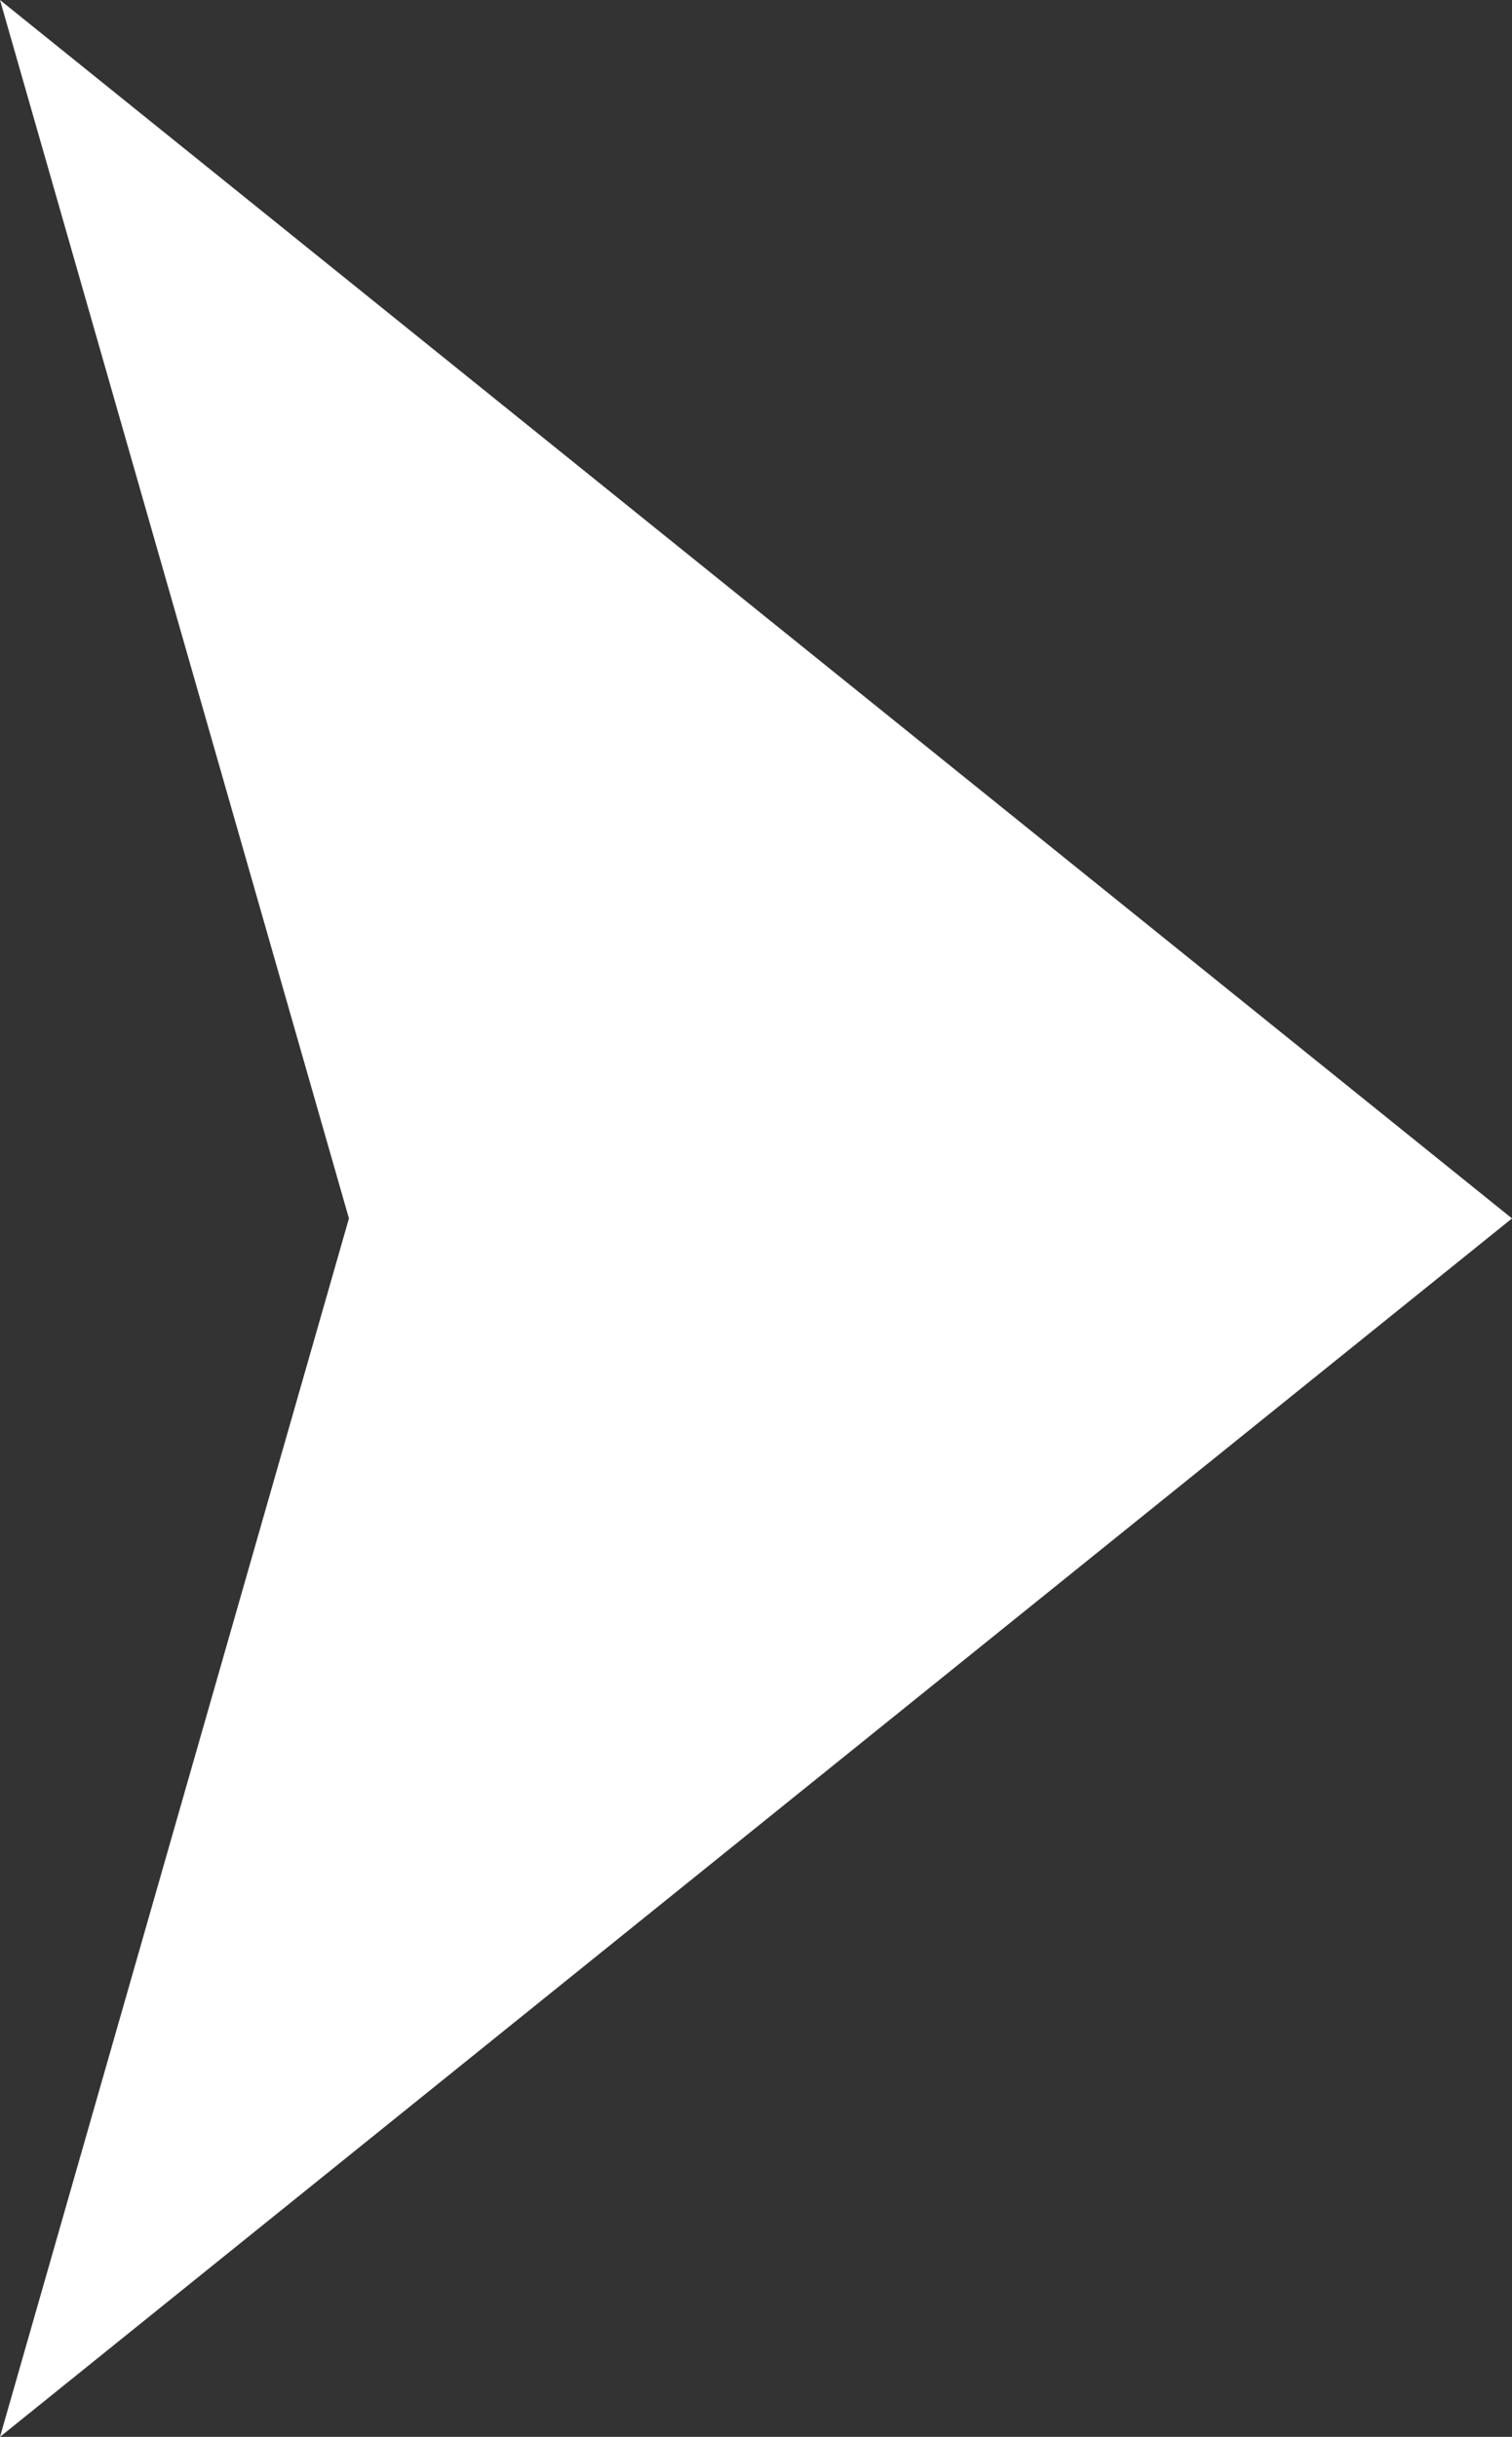 <?xml version="1.0" encoding="UTF-8" standalone="no"?> <svg xmlns="http://www.w3.org/2000/svg" xmlns:xlink="http://www.w3.org/1999/xlink" xmlns:sketch="http://www.bohemiancoding.com/sketch/ns" width="18px" height="29px" viewBox="0 0 18 29" version="1.1"><rect x="0" y="0" width="18" height="29" fill="#333333" stroke="none"/><title>Play 60</title><desc>Created with Sketch.</desc><defs></defs><g id="Page-1" stroke="none" stroke-width="1" fill="none" fill-rule="evenodd" sketch:type="MSPage"><g id="buttons" sketch:type="MSArtboardGroup" transform="translate(-1665, -818)" fill="#FFFFFF"><path d="M1665,847 L1669.154,832.5 L1665,818 L1683,832.5 L1665,847 Z" id="Play-60" sketch:type="MSShapeGroup"></path></g></g></svg> 